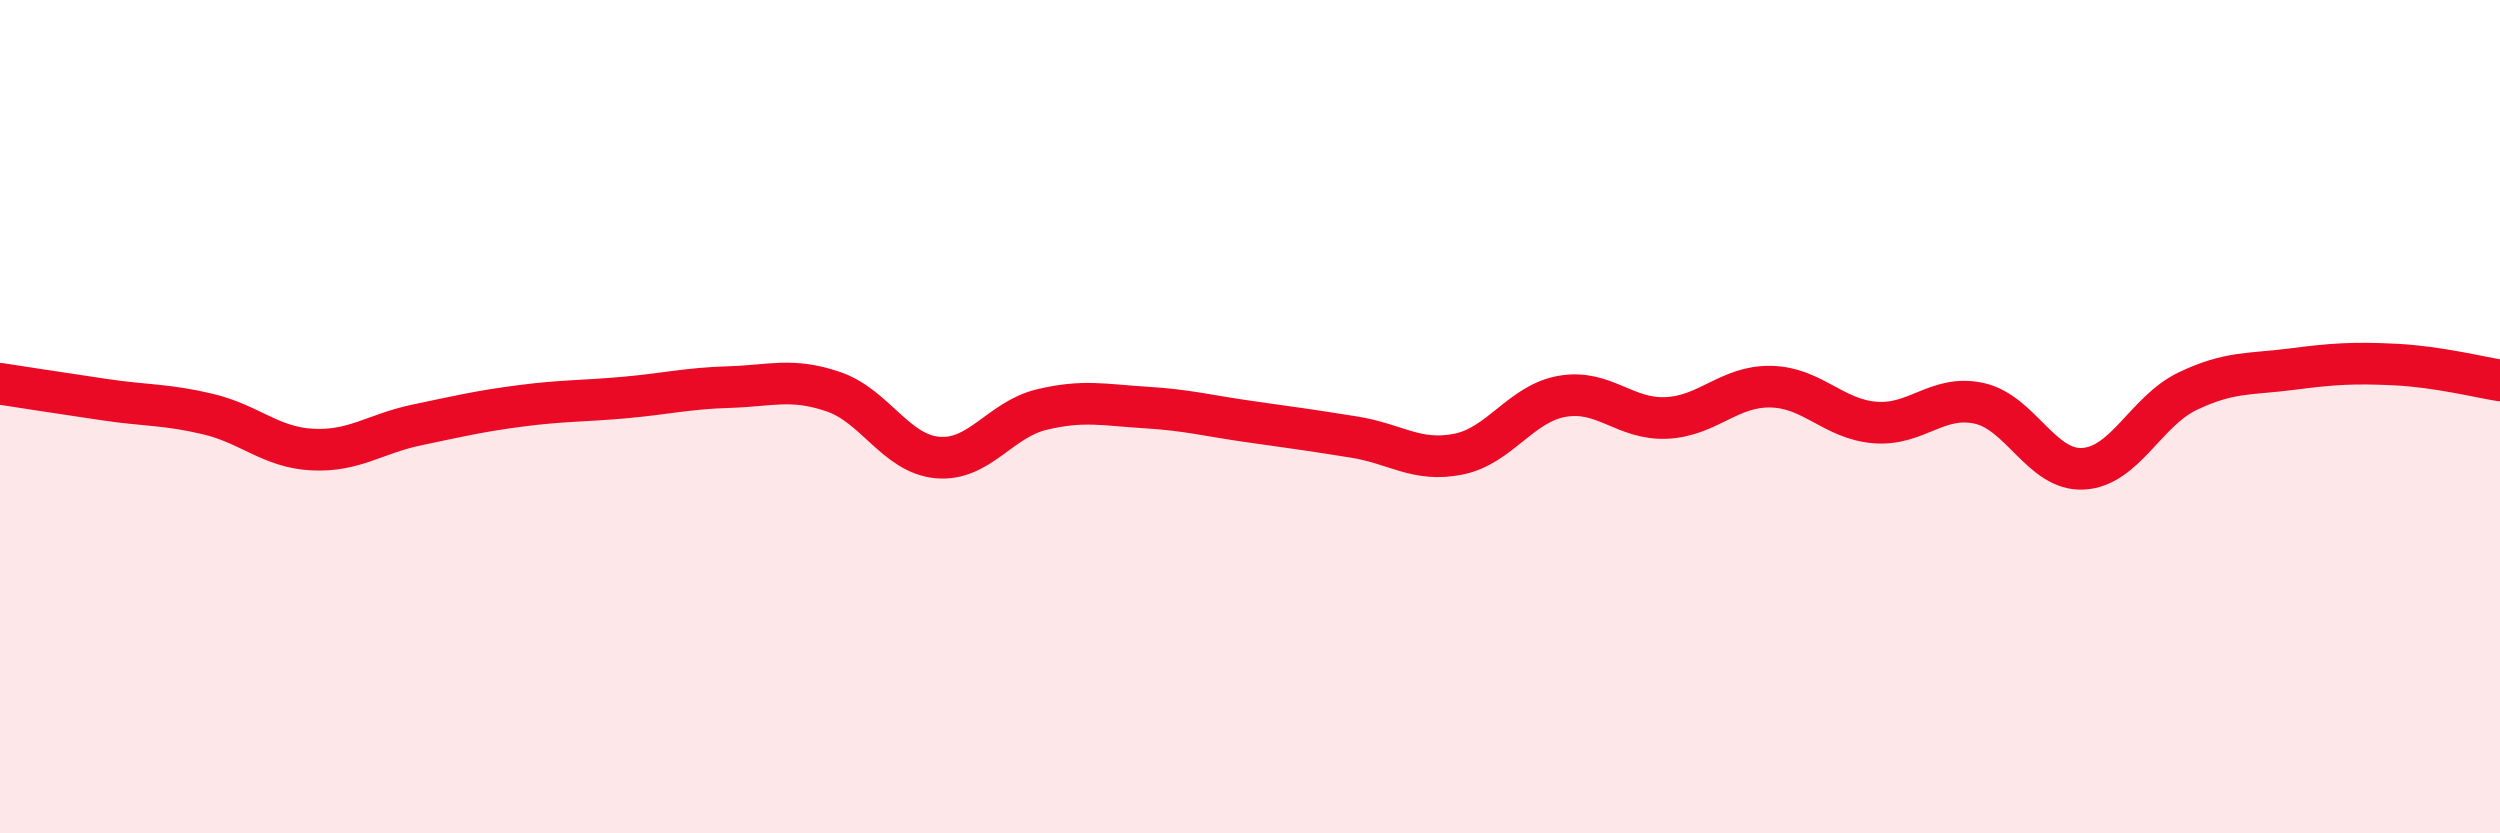 
    <svg width="60" height="20" viewBox="0 0 60 20" xmlns="http://www.w3.org/2000/svg">
      <path
        d="M 0,9.21 C 0.5,9.29 1.5,9.44 2.5,9.59 C 3.5,9.74 4,9.7 5,9.94 C 6,10.18 6.5,10.74 7.5,10.79 C 8.5,10.84 9,10.41 10,10.2 C 11,9.99 11.5,9.87 12.5,9.74 C 13.5,9.61 14,9.63 15,9.54 C 16,9.45 16.5,9.32 17.5,9.29 C 18.5,9.26 19,9.06 20,9.4 C 21,9.74 21.5,10.89 22.5,10.98 C 23.5,11.07 24,10.07 25,9.83 C 26,9.59 26.5,9.72 27.5,9.78 C 28.5,9.84 29,9.98 30,10.12 C 31,10.26 31.5,10.33 32.5,10.49 C 33.5,10.65 34,11.1 35,10.9 C 36,10.7 36.5,9.68 37.5,9.51 C 38.5,9.34 39,10.08 40,10.03 C 41,9.98 41.5,9.26 42.5,9.28 C 43.5,9.3 44,10.06 45,10.14 C 46,10.22 46.5,9.46 47.5,9.68 C 48.5,9.9 49,11.31 50,11.25 C 51,11.19 51.5,9.87 52.5,9.39 C 53.5,8.91 54,8.99 55,8.86 C 56,8.73 56.5,8.7 57.5,8.75 C 58.5,8.8 59.5,9.05 60,9.13L60 20L0 20Z"
        fill="#EB0A25"
        opacity="0.1"
        stroke-linecap="round"
        stroke-linejoin="round"
      />
      <path
        d="M 0,9.21 C 0.5,9.29 1.5,9.44 2.5,9.59 C 3.5,9.74 4,9.7 5,9.94 C 6,10.18 6.5,10.74 7.5,10.79 C 8.5,10.84 9,10.41 10,10.2 C 11,9.99 11.5,9.87 12.5,9.74 C 13.5,9.61 14,9.63 15,9.54 C 16,9.45 16.5,9.32 17.5,9.29 C 18.5,9.26 19,9.06 20,9.4 C 21,9.74 21.5,10.89 22.5,10.98 C 23.5,11.07 24,10.07 25,9.83 C 26,9.59 26.5,9.72 27.5,9.78 C 28.5,9.84 29,9.98 30,10.12 C 31,10.26 31.5,10.33 32.5,10.49 C 33.5,10.65 34,11.1 35,10.9 C 36,10.7 36.5,9.68 37.5,9.51 C 38.5,9.34 39,10.08 40,10.03 C 41,9.98 41.5,9.26 42.5,9.28 C 43.5,9.3 44,10.06 45,10.14 C 46,10.22 46.5,9.46 47.5,9.68 C 48.5,9.9 49,11.31 50,11.25 C 51,11.19 51.5,9.87 52.5,9.39 C 53.5,8.91 54,8.99 55,8.86 C 56,8.73 56.5,8.7 57.5,8.75 C 58.5,8.8 59.5,9.05 60,9.13"
        stroke="#EB0A25"
        stroke-width="1"
        fill="none"
        stroke-linecap="round"
        stroke-linejoin="round"
      />
    </svg>
  
